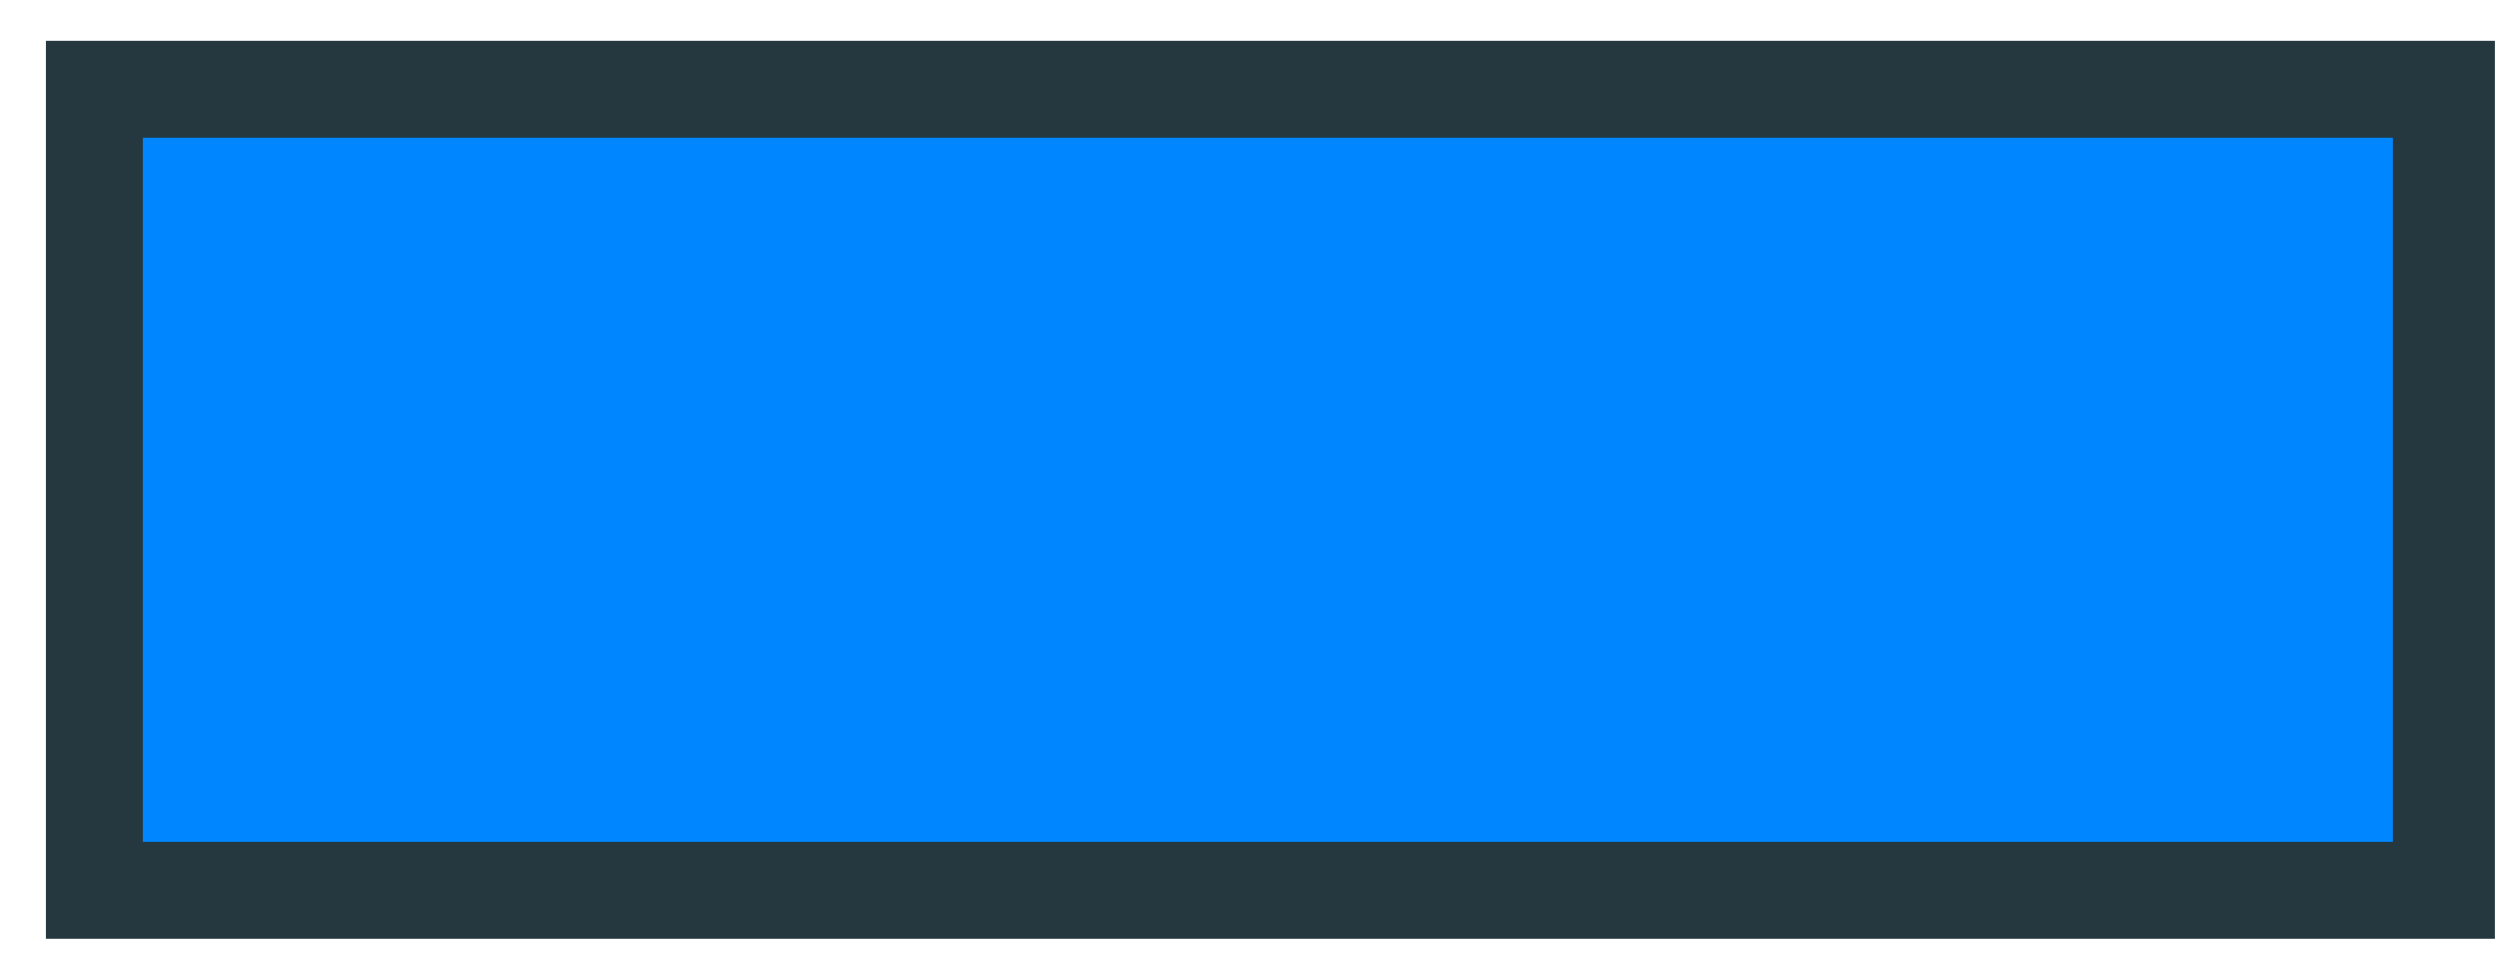 <?xml version="1.0" encoding="utf-8"?>
<!-- Generator: Adobe Illustrator 28.1.0, SVG Export Plug-In . SVG Version: 6.00 Build 0)  -->
<svg version="1.1" id="Layer_1" xmlns="http://www.w3.org/2000/svg" xmlns:xlink="http://www.w3.org/1999/xlink" x="0px" y="0px"
	 viewBox="0 0 49 19" style="enable-background:new 0 0 49 19;" xml:space="preserve">
<style type="text/css">
	.st0{fill:#0086FF;}
	.st1{fill:#25383F;}
</style>
<path class="st0" d="M47.9,1.7H1.8v15.7h46.1V1.7z"/>
<path class="st1" d="M48.9,18.4h-48V0.8h48V18.4z M2.8,16.5h44.1V2.7H2.8V16.5z"/>
</svg>
